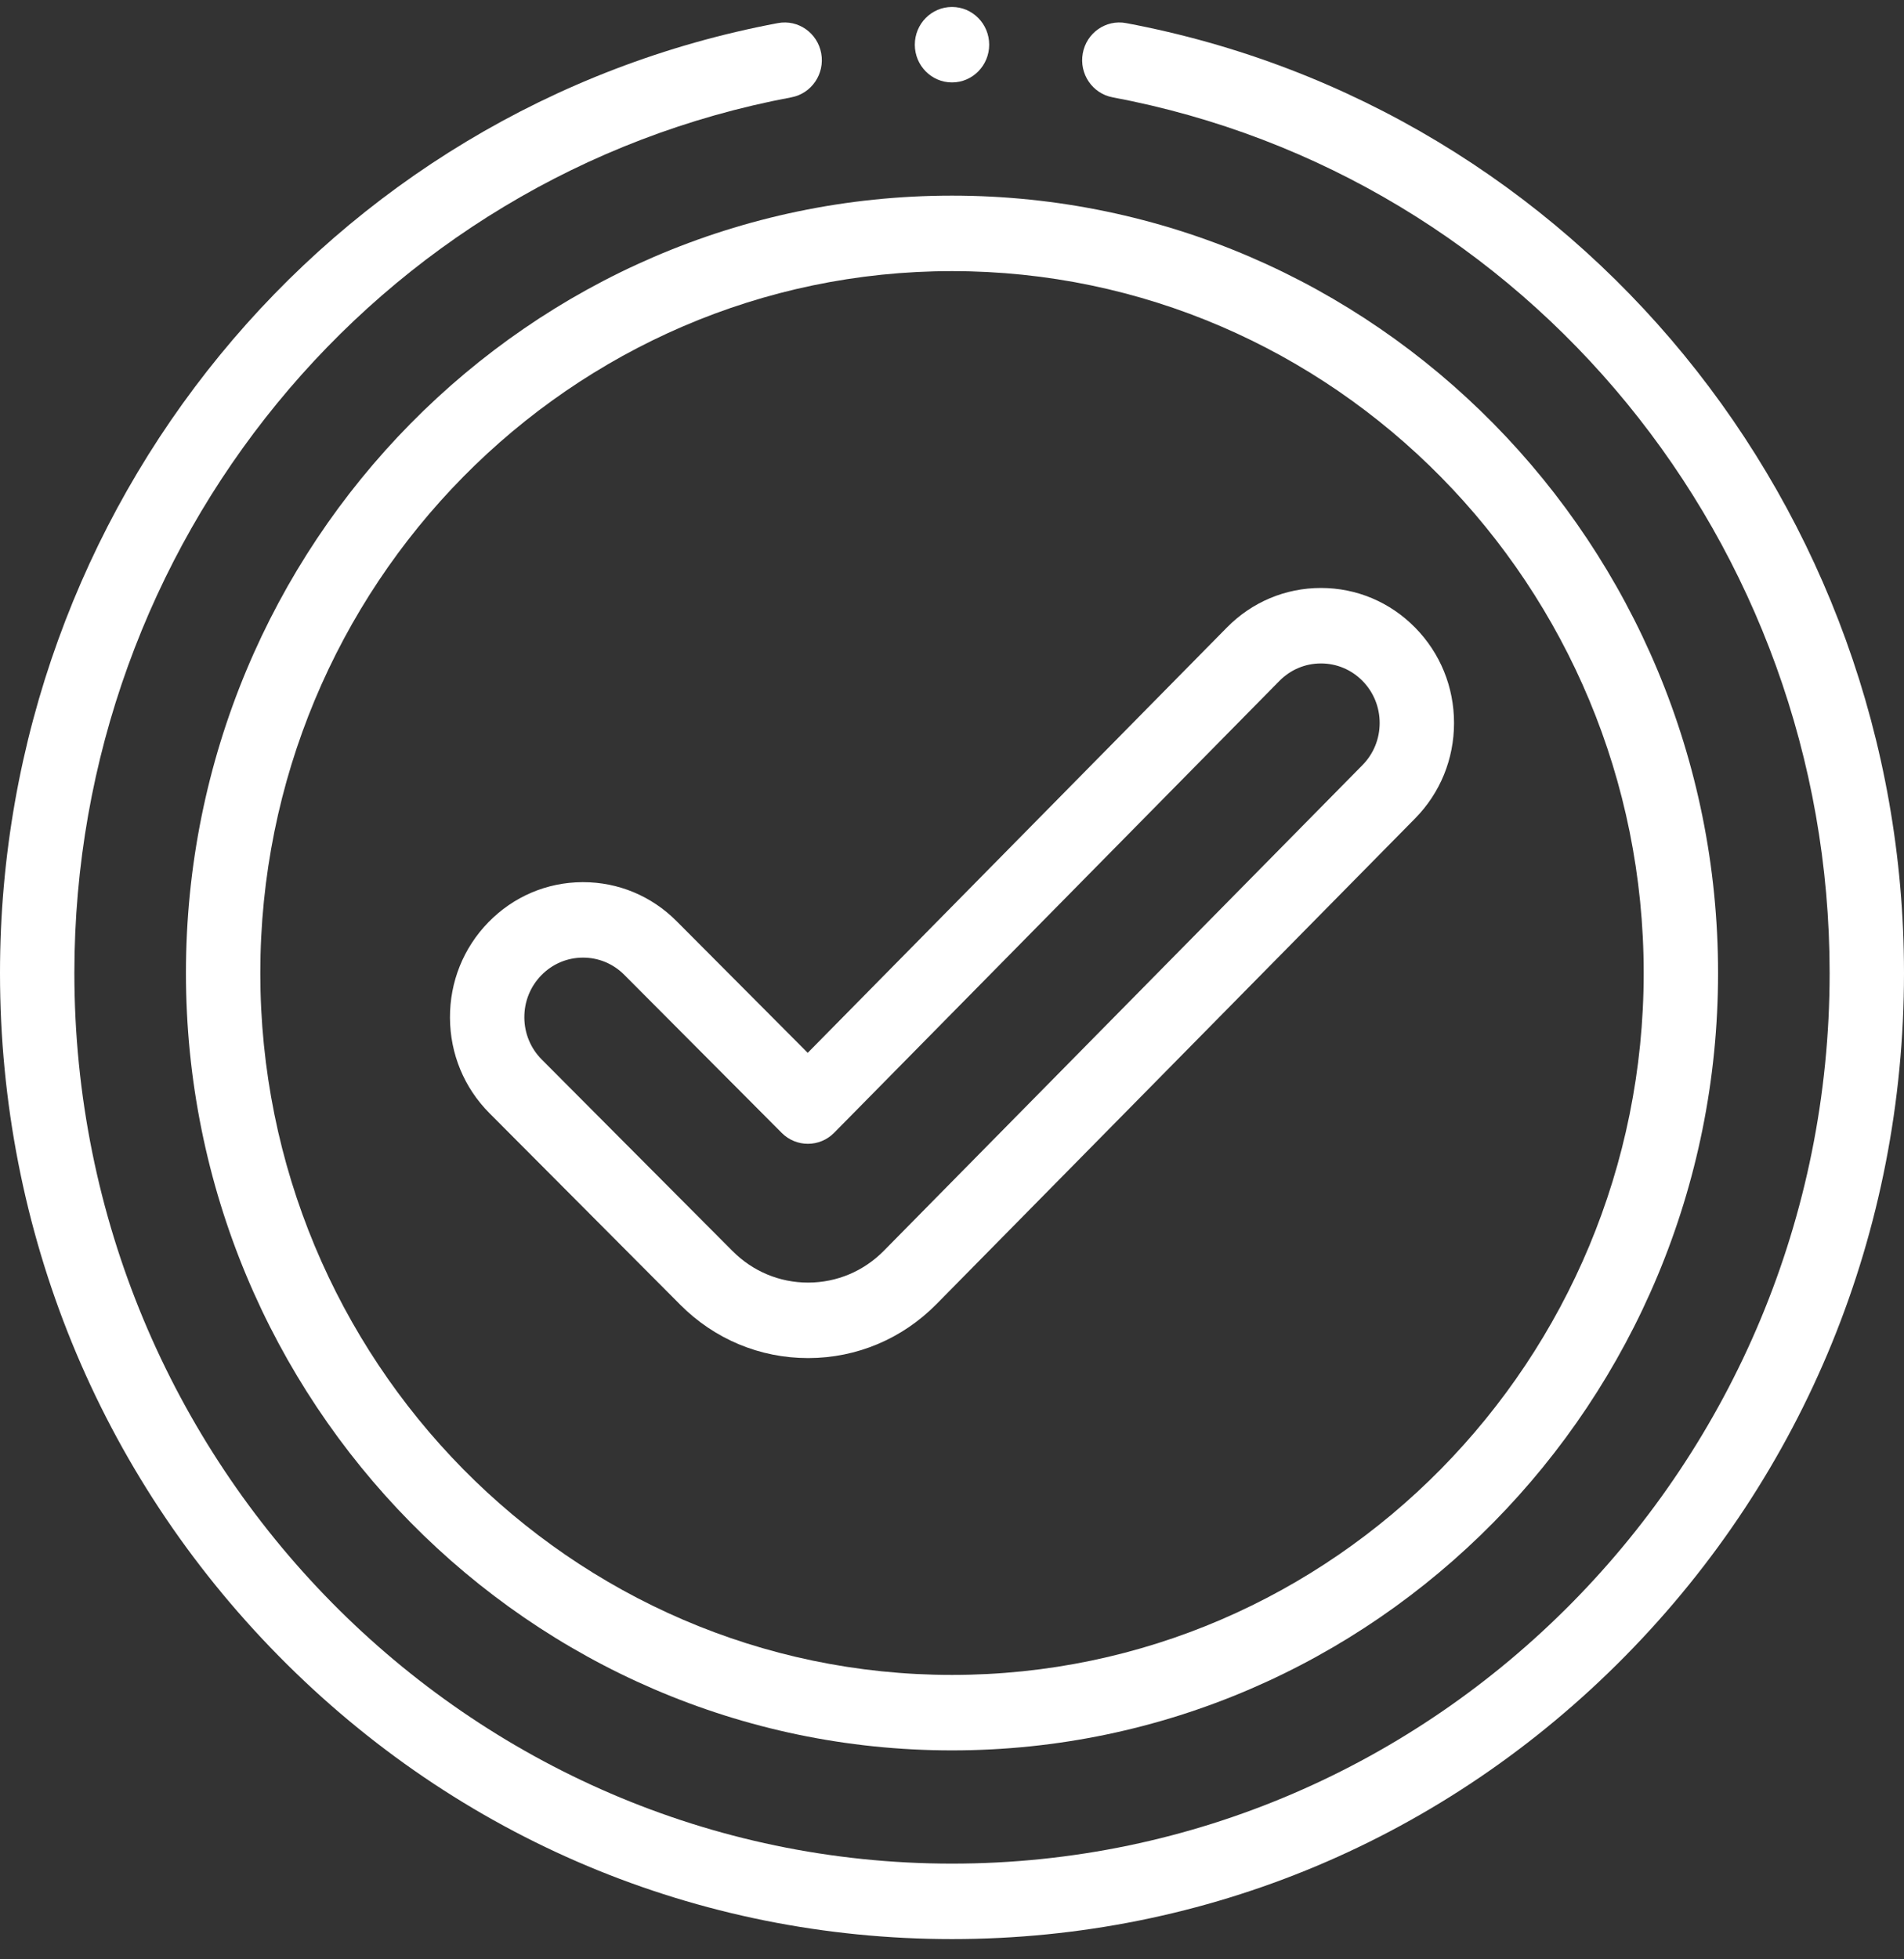<svg width="70" height="72" viewBox="0 0 70 72" fill="none" xmlns="http://www.w3.org/2000/svg">
<rect x="0" y="0" width="70" height="72" fill="#333333" stroke="none"/>
<g clip-path="url(#clip0)">
<path d="M29.707 49.906C27.937 49.906 26.27 49.21 25.01 47.947H25.011L17.994 40.906C17.065 39.973 16.55 38.73 16.543 37.405C16.536 36.079 17.038 34.831 17.957 33.889C18.877 32.947 20.102 32.424 21.409 32.417H21.436C22.733 32.417 23.953 32.925 24.876 33.852L29.696 38.689L45.106 23.06C46.03 22.122 47.258 21.606 48.565 21.606C49.872 21.606 51.1 22.123 52.024 23.06C52.948 23.997 53.457 25.243 53.457 26.568C53.457 27.894 52.948 29.14 52.024 30.077L34.431 47.921C33.174 49.196 31.503 49.901 29.726 49.906C29.72 49.906 29.713 49.906 29.707 49.906ZM21.435 35.19C21.431 35.19 21.427 35.19 21.424 35.19C20.847 35.193 20.306 35.424 19.901 35.839C19.496 36.255 19.274 36.805 19.277 37.39C19.28 37.975 19.508 38.523 19.917 38.934L26.933 45.975H26.934C27.677 46.721 28.662 47.132 29.708 47.132H29.718C30.768 47.129 31.755 46.713 32.497 45.96L50.091 28.115C50.498 27.702 50.723 27.153 50.723 26.568C50.723 25.983 50.498 25.434 50.091 25.02C49.683 24.607 49.141 24.38 48.565 24.38C47.989 24.38 47.447 24.607 47.039 25.02L30.668 41.626C30.136 42.165 29.274 42.167 28.74 41.631L22.952 35.823C22.546 35.414 22.007 35.19 21.435 35.19Z" fill="white"/>
<path d="M35 71.256C25.651 71.256 16.862 67.564 10.251 60.858C3.641 54.153 0 45.239 0 35.756C0 18.637 12.028 3.956 28.599 0.849C29.342 0.709 30.055 1.207 30.192 1.96C30.329 2.713 29.838 3.437 29.096 3.576C13.821 6.44 2.734 19.974 2.734 35.756C2.734 53.802 17.209 68.483 35 68.483C52.791 68.483 67.266 53.802 67.266 35.756C67.266 19.974 56.179 6.44 40.904 3.576C40.161 3.437 39.671 2.713 39.808 1.96C39.945 1.207 40.658 0.709 41.401 0.849C57.972 3.956 70 18.637 70 35.756C70 45.239 66.359 54.153 59.749 60.858C53.138 67.564 44.349 71.256 35 71.256Z" fill="white"/>
<path d="M35 3.029C35.755 3.029 36.367 2.408 36.367 1.643C36.367 0.877 35.755 0.256 35 0.256C34.245 0.256 33.633 0.877 33.633 1.643C33.633 2.408 34.245 3.029 35 3.029Z" fill="white"/>
<path d="M35 64.322C19.47 64.322 6.836 51.508 6.836 35.756C6.836 20.004 19.47 7.189 35 7.189C50.53 7.189 63.164 20.004 63.164 35.756C63.164 51.508 50.53 64.322 35 64.322ZM35 9.963C20.978 9.963 9.57 21.534 9.57 35.756C9.57 49.978 20.978 61.549 35 61.549C49.022 61.549 60.43 49.978 60.43 35.756C60.43 21.534 49.022 9.963 35 9.963Z" fill="white"/>
</g>
<defs>
<clipPath id="clip0">
<rect width="70" height="71" fill="white" transform="translate(0 0.256)"/>
</clipPath>
</defs>
</svg>
